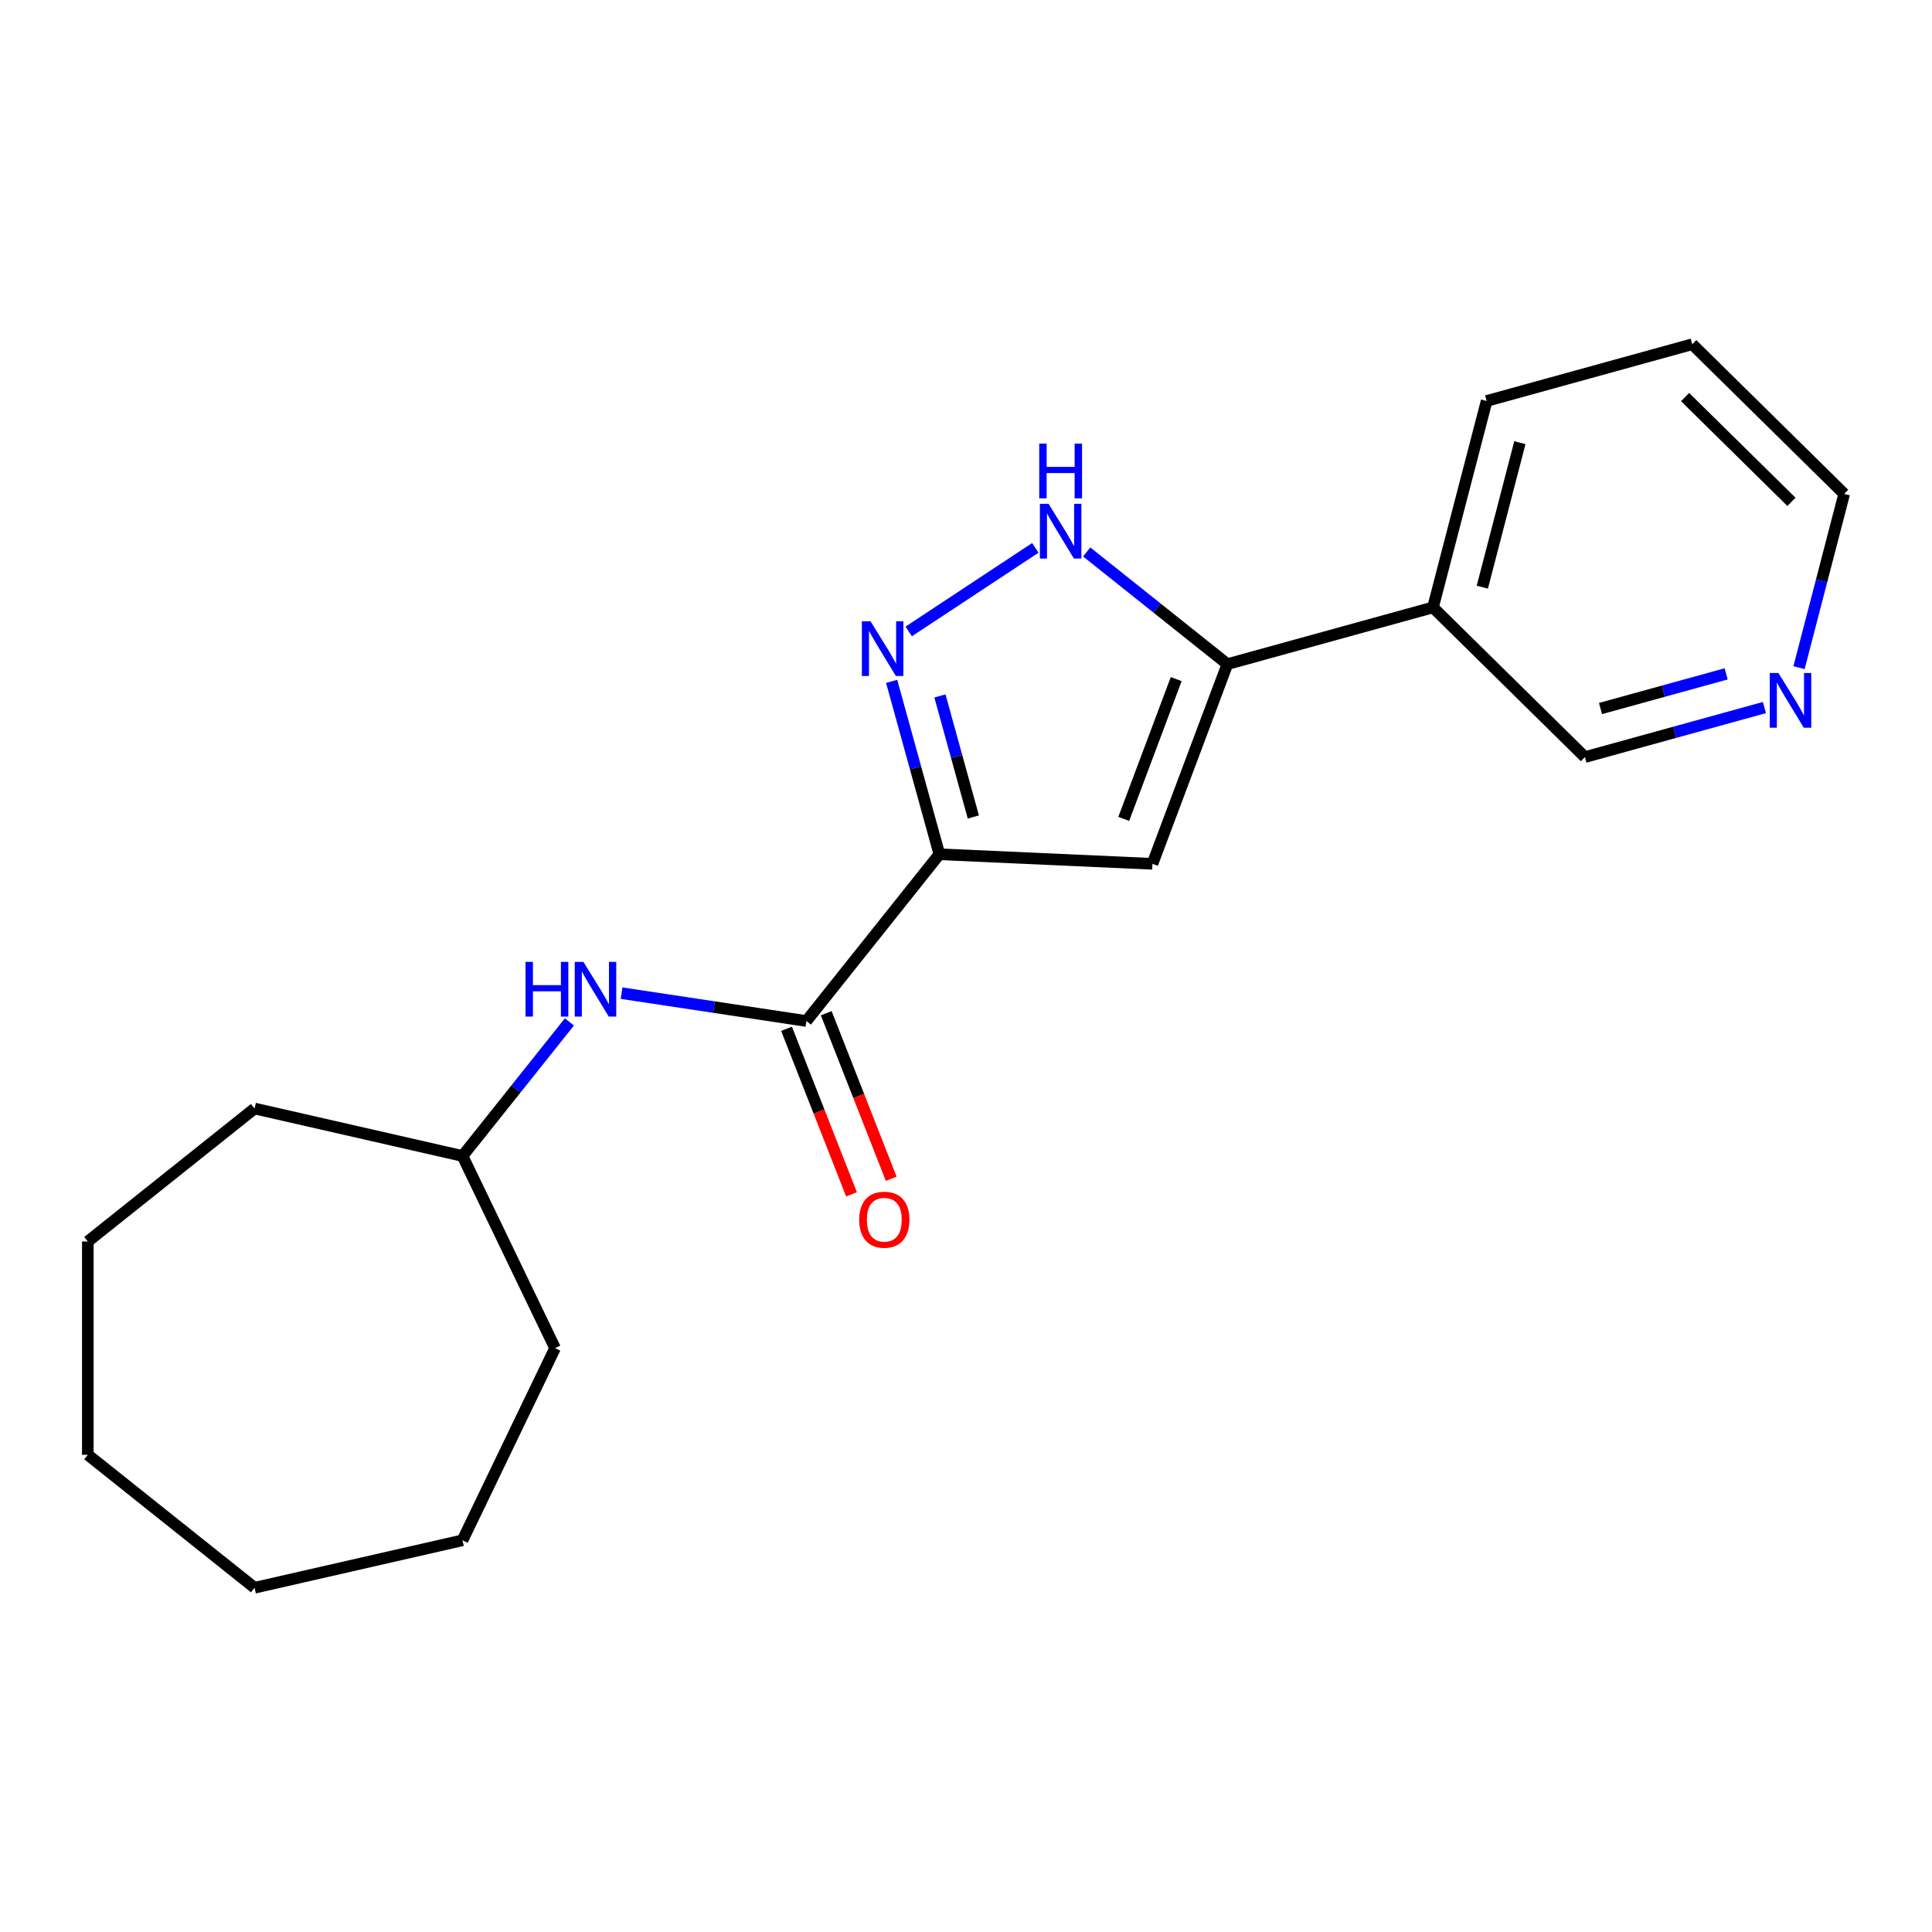 <?xml version='1.0' encoding='iso-8859-1'?>
<svg version='1.1' baseProfile='full'
              xmlns='http://www.w3.org/2000/svg'
                      xmlns:rdkit='http://www.rdkit.org/xml'
                      xmlns:xlink='http://www.w3.org/1999/xlink'
                  xml:space='preserve'
width='1000px' height='1000px' viewBox='0 0 1000 1000'>
<!-- END OF HEADER -->
<rect style='opacity:1.0;fill:#FFFFFF;stroke:none' width='1000' height='1000' x='0' y='0'> </rect>
<path class='bond-0' d='M 486.218,442.164 L 473.868,397.415' style='fill:none;fill-rule:evenodd;stroke:#000000;stroke-width:6px;stroke-linecap:butt;stroke-linejoin:miter;stroke-opacity:1' />
<path class='bond-0' d='M 473.868,397.415 L 461.518,352.666' style='fill:none;fill-rule:evenodd;stroke:#0000FF;stroke-width:6px;stroke-linecap:butt;stroke-linejoin:miter;stroke-opacity:1' />
<path class='bond-0' d='M 503.796,422.865 L 495.151,391.541' style='fill:none;fill-rule:evenodd;stroke:#000000;stroke-width:6px;stroke-linecap:butt;stroke-linejoin:miter;stroke-opacity:1' />
<path class='bond-0' d='M 495.151,391.541 L 486.507,360.217' style='fill:none;fill-rule:evenodd;stroke:#0000FF;stroke-width:6px;stroke-linecap:butt;stroke-linejoin:miter;stroke-opacity:1' />
<path class='bond-1' d='M 486.218,442.164 L 596.503,447.116' style='fill:none;fill-rule:evenodd;stroke:#000000;stroke-width:6px;stroke-linecap:butt;stroke-linejoin:miter;stroke-opacity:1' />
<path class='bond-4' d='M 486.218,442.164 L 417.387,528.475' style='fill:none;fill-rule:evenodd;stroke:#000000;stroke-width:6px;stroke-linecap:butt;stroke-linejoin:miter;stroke-opacity:1' />
<path class='bond-3' d='M 470.348,326.835 L 535.886,283.574' style='fill:none;fill-rule:evenodd;stroke:#0000FF;stroke-width:6px;stroke-linecap:butt;stroke-linejoin:miter;stroke-opacity:1' />
<path class='bond-2' d='M 596.503,447.116 L 635.293,343.76' style='fill:none;fill-rule:evenodd;stroke:#000000;stroke-width:6px;stroke-linecap:butt;stroke-linejoin:miter;stroke-opacity:1' />
<path class='bond-2' d='M 581.65,423.855 L 608.803,351.505' style='fill:none;fill-rule:evenodd;stroke:#000000;stroke-width:6px;stroke-linecap:butt;stroke-linejoin:miter;stroke-opacity:1' />
<path class='bond-6' d='M 635.293,343.76 L 741.71,314.391' style='fill:none;fill-rule:evenodd;stroke:#000000;stroke-width:6px;stroke-linecap:butt;stroke-linejoin:miter;stroke-opacity:1' />
<path class='bond-20' d='M 635.293,343.76 L 598.887,314.728' style='fill:none;fill-rule:evenodd;stroke:#000000;stroke-width:6px;stroke-linecap:butt;stroke-linejoin:miter;stroke-opacity:1' />
<path class='bond-20' d='M 598.887,314.728 L 562.482,285.695' style='fill:none;fill-rule:evenodd;stroke:#0000FF;stroke-width:6px;stroke-linecap:butt;stroke-linejoin:miter;stroke-opacity:1' />
<path class='bond-5' d='M 417.387,528.475 L 369.556,521.265' style='fill:none;fill-rule:evenodd;stroke:#000000;stroke-width:6px;stroke-linecap:butt;stroke-linejoin:miter;stroke-opacity:1' />
<path class='bond-5' d='M 369.556,521.265 L 321.724,514.056' style='fill:none;fill-rule:evenodd;stroke:#0000FF;stroke-width:6px;stroke-linecap:butt;stroke-linejoin:miter;stroke-opacity:1' />
<path class='bond-7' d='M 407.111,532.508 L 423.925,575.35' style='fill:none;fill-rule:evenodd;stroke:#000000;stroke-width:6px;stroke-linecap:butt;stroke-linejoin:miter;stroke-opacity:1' />
<path class='bond-7' d='M 423.925,575.35 L 440.739,618.192' style='fill:none;fill-rule:evenodd;stroke:#FF0000;stroke-width:6px;stroke-linecap:butt;stroke-linejoin:miter;stroke-opacity:1' />
<path class='bond-7' d='M 427.664,524.441 L 444.478,567.284' style='fill:none;fill-rule:evenodd;stroke:#000000;stroke-width:6px;stroke-linecap:butt;stroke-linejoin:miter;stroke-opacity:1' />
<path class='bond-7' d='M 444.478,567.284 L 461.292,610.126' style='fill:none;fill-rule:evenodd;stroke:#FF0000;stroke-width:6px;stroke-linecap:butt;stroke-linejoin:miter;stroke-opacity:1' />
<path class='bond-9' d='M 294.731,528.941 L 267.062,563.636' style='fill:none;fill-rule:evenodd;stroke:#0000FF;stroke-width:6px;stroke-linecap:butt;stroke-linejoin:miter;stroke-opacity:1' />
<path class='bond-9' d='M 267.062,563.636 L 239.394,598.332' style='fill:none;fill-rule:evenodd;stroke:#000000;stroke-width:6px;stroke-linecap:butt;stroke-linejoin:miter;stroke-opacity:1' />
<path class='bond-10' d='M 741.71,314.391 L 820.354,391.866' style='fill:none;fill-rule:evenodd;stroke:#000000;stroke-width:6px;stroke-linecap:butt;stroke-linejoin:miter;stroke-opacity:1' />
<path class='bond-11' d='M 741.71,314.391 L 769.485,207.546' style='fill:none;fill-rule:evenodd;stroke:#000000;stroke-width:6px;stroke-linecap:butt;stroke-linejoin:miter;stroke-opacity:1' />
<path class='bond-11' d='M 767.246,303.919 L 786.687,229.127' style='fill:none;fill-rule:evenodd;stroke:#000000;stroke-width:6px;stroke-linecap:butt;stroke-linejoin:miter;stroke-opacity:1' />
<path class='bond-8' d='M 913.271,366.223 L 866.813,379.044' style='fill:none;fill-rule:evenodd;stroke:#0000FF;stroke-width:6px;stroke-linecap:butt;stroke-linejoin:miter;stroke-opacity:1' />
<path class='bond-8' d='M 866.813,379.044 L 820.354,391.866' style='fill:none;fill-rule:evenodd;stroke:#000000;stroke-width:6px;stroke-linecap:butt;stroke-linejoin:miter;stroke-opacity:1' />
<path class='bond-8' d='M 893.46,348.786 L 860.939,357.761' style='fill:none;fill-rule:evenodd;stroke:#0000FF;stroke-width:6px;stroke-linecap:butt;stroke-linejoin:miter;stroke-opacity:1' />
<path class='bond-8' d='M 860.939,357.761 L 828.418,366.736' style='fill:none;fill-rule:evenodd;stroke:#000000;stroke-width:6px;stroke-linecap:butt;stroke-linejoin:miter;stroke-opacity:1' />
<path class='bond-22' d='M 931.17,345.577 L 942.858,300.614' style='fill:none;fill-rule:evenodd;stroke:#0000FF;stroke-width:6px;stroke-linecap:butt;stroke-linejoin:miter;stroke-opacity:1' />
<path class='bond-22' d='M 942.858,300.614 L 954.545,255.652' style='fill:none;fill-rule:evenodd;stroke:#000000;stroke-width:6px;stroke-linecap:butt;stroke-linejoin:miter;stroke-opacity:1' />
<path class='bond-13' d='M 239.394,598.332 L 287.293,697.795' style='fill:none;fill-rule:evenodd;stroke:#000000;stroke-width:6px;stroke-linecap:butt;stroke-linejoin:miter;stroke-opacity:1' />
<path class='bond-14' d='M 239.394,598.332 L 131.766,573.766' style='fill:none;fill-rule:evenodd;stroke:#000000;stroke-width:6px;stroke-linecap:butt;stroke-linejoin:miter;stroke-opacity:1' />
<path class='bond-15' d='M 769.485,207.546 L 875.902,178.176' style='fill:none;fill-rule:evenodd;stroke:#000000;stroke-width:6px;stroke-linecap:butt;stroke-linejoin:miter;stroke-opacity:1' />
<path class='bond-12' d='M 954.545,255.652 L 875.902,178.176' style='fill:none;fill-rule:evenodd;stroke:#000000;stroke-width:6px;stroke-linecap:butt;stroke-linejoin:miter;stroke-opacity:1' />
<path class='bond-12' d='M 927.254,259.759 L 872.203,205.526' style='fill:none;fill-rule:evenodd;stroke:#000000;stroke-width:6px;stroke-linecap:butt;stroke-linejoin:miter;stroke-opacity:1' />
<path class='bond-16' d='M 287.293,697.795 L 239.394,797.258' style='fill:none;fill-rule:evenodd;stroke:#000000;stroke-width:6px;stroke-linecap:butt;stroke-linejoin:miter;stroke-opacity:1' />
<path class='bond-17' d='M 131.766,573.766 L 45.455,642.597' style='fill:none;fill-rule:evenodd;stroke:#000000;stroke-width:6px;stroke-linecap:butt;stroke-linejoin:miter;stroke-opacity:1' />
<path class='bond-18' d='M 239.394,797.258 L 131.766,821.824' style='fill:none;fill-rule:evenodd;stroke:#000000;stroke-width:6px;stroke-linecap:butt;stroke-linejoin:miter;stroke-opacity:1' />
<path class='bond-19' d='M 45.455,642.597 L 45.455,752.993' style='fill:none;fill-rule:evenodd;stroke:#000000;stroke-width:6px;stroke-linecap:butt;stroke-linejoin:miter;stroke-opacity:1' />
<path class='bond-21' d='M 131.766,821.824 L 45.455,752.993' style='fill:none;fill-rule:evenodd;stroke:#000000;stroke-width:6px;stroke-linecap:butt;stroke-linejoin:miter;stroke-opacity:1' />
<path  class='atom-1' d='M 450.588 321.586
L 459.868 336.586
Q 460.788 338.066, 462.268 340.746
Q 463.748 343.426, 463.828 343.586
L 463.828 321.586
L 467.588 321.586
L 467.588 349.906
L 463.708 349.906
L 453.748 333.506
Q 452.588 331.586, 451.348 329.386
Q 450.148 327.186, 449.788 326.506
L 449.788 349.906
L 446.108 349.906
L 446.108 321.586
L 450.588 321.586
' fill='#0000FF'/>
<path  class='atom-4' d='M 542.722 260.769
L 552.002 275.769
Q 552.922 277.249, 554.402 279.929
Q 555.882 282.609, 555.962 282.769
L 555.962 260.769
L 559.722 260.769
L 559.722 289.089
L 555.842 289.089
L 545.882 272.689
Q 544.722 270.769, 543.482 268.569
Q 542.282 266.369, 541.922 265.689
L 541.922 289.089
L 538.242 289.089
L 538.242 260.769
L 542.722 260.769
' fill='#0000FF'/>
<path  class='atom-4' d='M 537.902 229.617
L 541.742 229.617
L 541.742 241.657
L 556.222 241.657
L 556.222 229.617
L 560.062 229.617
L 560.062 257.937
L 556.222 257.937
L 556.222 244.857
L 541.742 244.857
L 541.742 257.937
L 537.902 257.937
L 537.902 229.617
' fill='#0000FF'/>
<path  class='atom-6' d='M 272.004 497.861
L 275.844 497.861
L 275.844 509.901
L 290.324 509.901
L 290.324 497.861
L 294.164 497.861
L 294.164 526.181
L 290.324 526.181
L 290.324 513.101
L 275.844 513.101
L 275.844 526.181
L 272.004 526.181
L 272.004 497.861
' fill='#0000FF'/>
<path  class='atom-6' d='M 301.964 497.861
L 311.244 512.861
Q 312.164 514.341, 313.644 517.021
Q 315.124 519.701, 315.204 519.861
L 315.204 497.861
L 318.964 497.861
L 318.964 526.181
L 315.084 526.181
L 305.124 509.781
Q 303.964 507.861, 302.724 505.661
Q 301.524 503.461, 301.164 502.781
L 301.164 526.181
L 297.484 526.181
L 297.484 497.861
L 301.964 497.861
' fill='#0000FF'/>
<path  class='atom-8' d='M 444.719 631.319
Q 444.719 624.519, 448.079 620.719
Q 451.439 616.919, 457.719 616.919
Q 463.999 616.919, 467.359 620.719
Q 470.719 624.519, 470.719 631.319
Q 470.719 638.199, 467.319 642.119
Q 463.919 645.999, 457.719 645.999
Q 451.479 645.999, 448.079 642.119
Q 444.719 638.239, 444.719 631.319
M 457.719 642.799
Q 462.039 642.799, 464.359 639.919
Q 466.719 636.999, 466.719 631.319
Q 466.719 625.759, 464.359 622.959
Q 462.039 620.119, 457.719 620.119
Q 453.399 620.119, 451.039 622.919
Q 448.719 625.719, 448.719 631.319
Q 448.719 637.039, 451.039 639.919
Q 453.399 642.799, 457.719 642.799
' fill='#FF0000'/>
<path  class='atom-9' d='M 920.511 348.337
L 929.791 363.337
Q 930.711 364.817, 932.191 367.497
Q 933.671 370.177, 933.751 370.337
L 933.751 348.337
L 937.511 348.337
L 937.511 376.657
L 933.631 376.657
L 923.671 360.257
Q 922.511 358.337, 921.271 356.137
Q 920.071 353.937, 919.711 353.257
L 919.711 376.657
L 916.031 376.657
L 916.031 348.337
L 920.511 348.337
' fill='#0000FF'/>
</svg>
